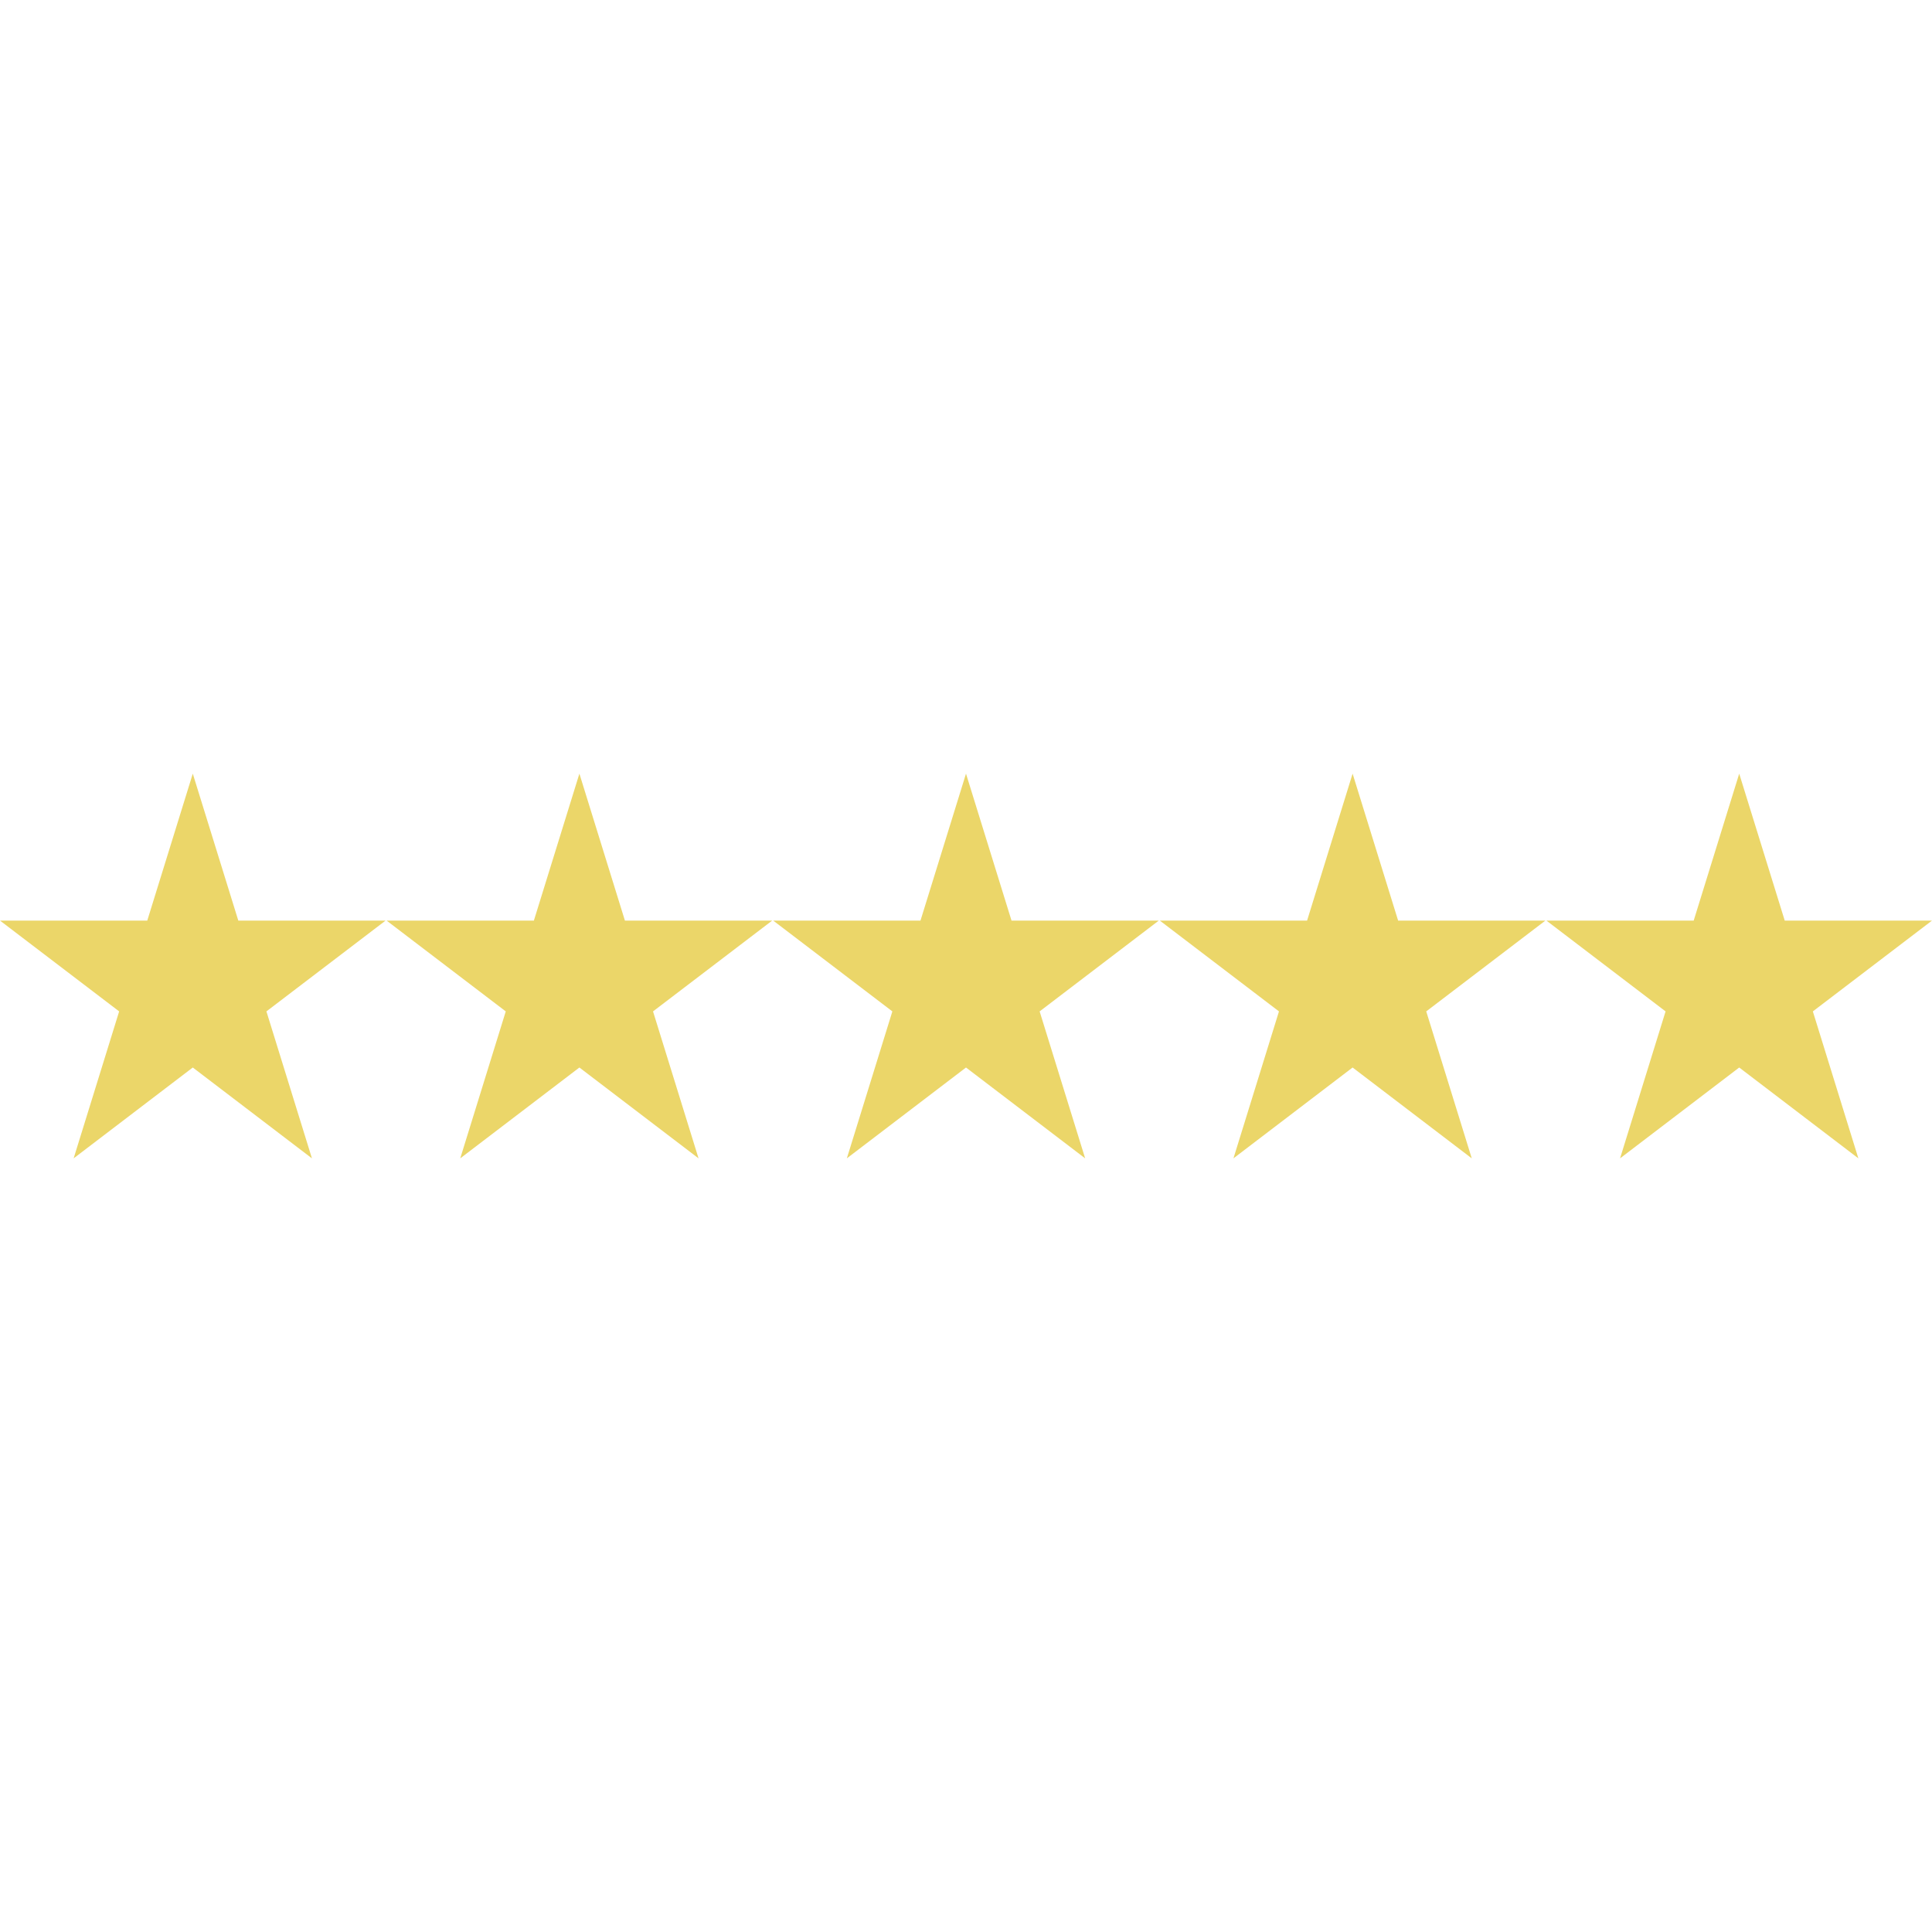 <svg xmlns="http://www.w3.org/2000/svg" version="1.1" xmlns:xlink="http://www.w3.org/1999/xlink" width="512" height="512" x="0" y="0" viewBox="0 0 490 490" style="enable-background:new 0 0 512 512" xml:space="preserve" class=""><g><path d="m60.44 233.482-11.545-37.267-11.544 37.267H0l30.22 23.031-11.544 37.272 30.219-23.041 30.22 23.041-11.544-37.272 30.22-23.031zM158.492 233.482l-11.544-37.267-11.545 37.267H98.052l30.22 23.031-11.544 37.272 30.22-23.041 30.22 23.041-11.545-37.272 30.22-23.031zM256.544 233.482 245 196.215l-11.544 37.267h-37.352l30.22 23.031-11.544 37.272L245 270.744l30.22 23.041-11.544-37.272 30.219-23.031zM354.596 233.482l-11.544-37.267-11.544 37.267h-37.351l30.22 23.031-11.545 37.272 30.22-23.041 30.22 23.041-11.544-37.272 30.22-23.031zM441.105 196.215l-11.545 37.267h-37.351l30.22 23.031-11.544 37.272 30.22-23.041 30.219 23.041-11.544-37.272L490 233.482h-37.351z" fill="#ebd669" opacity="1" data-original="#000000"></path></g></svg>